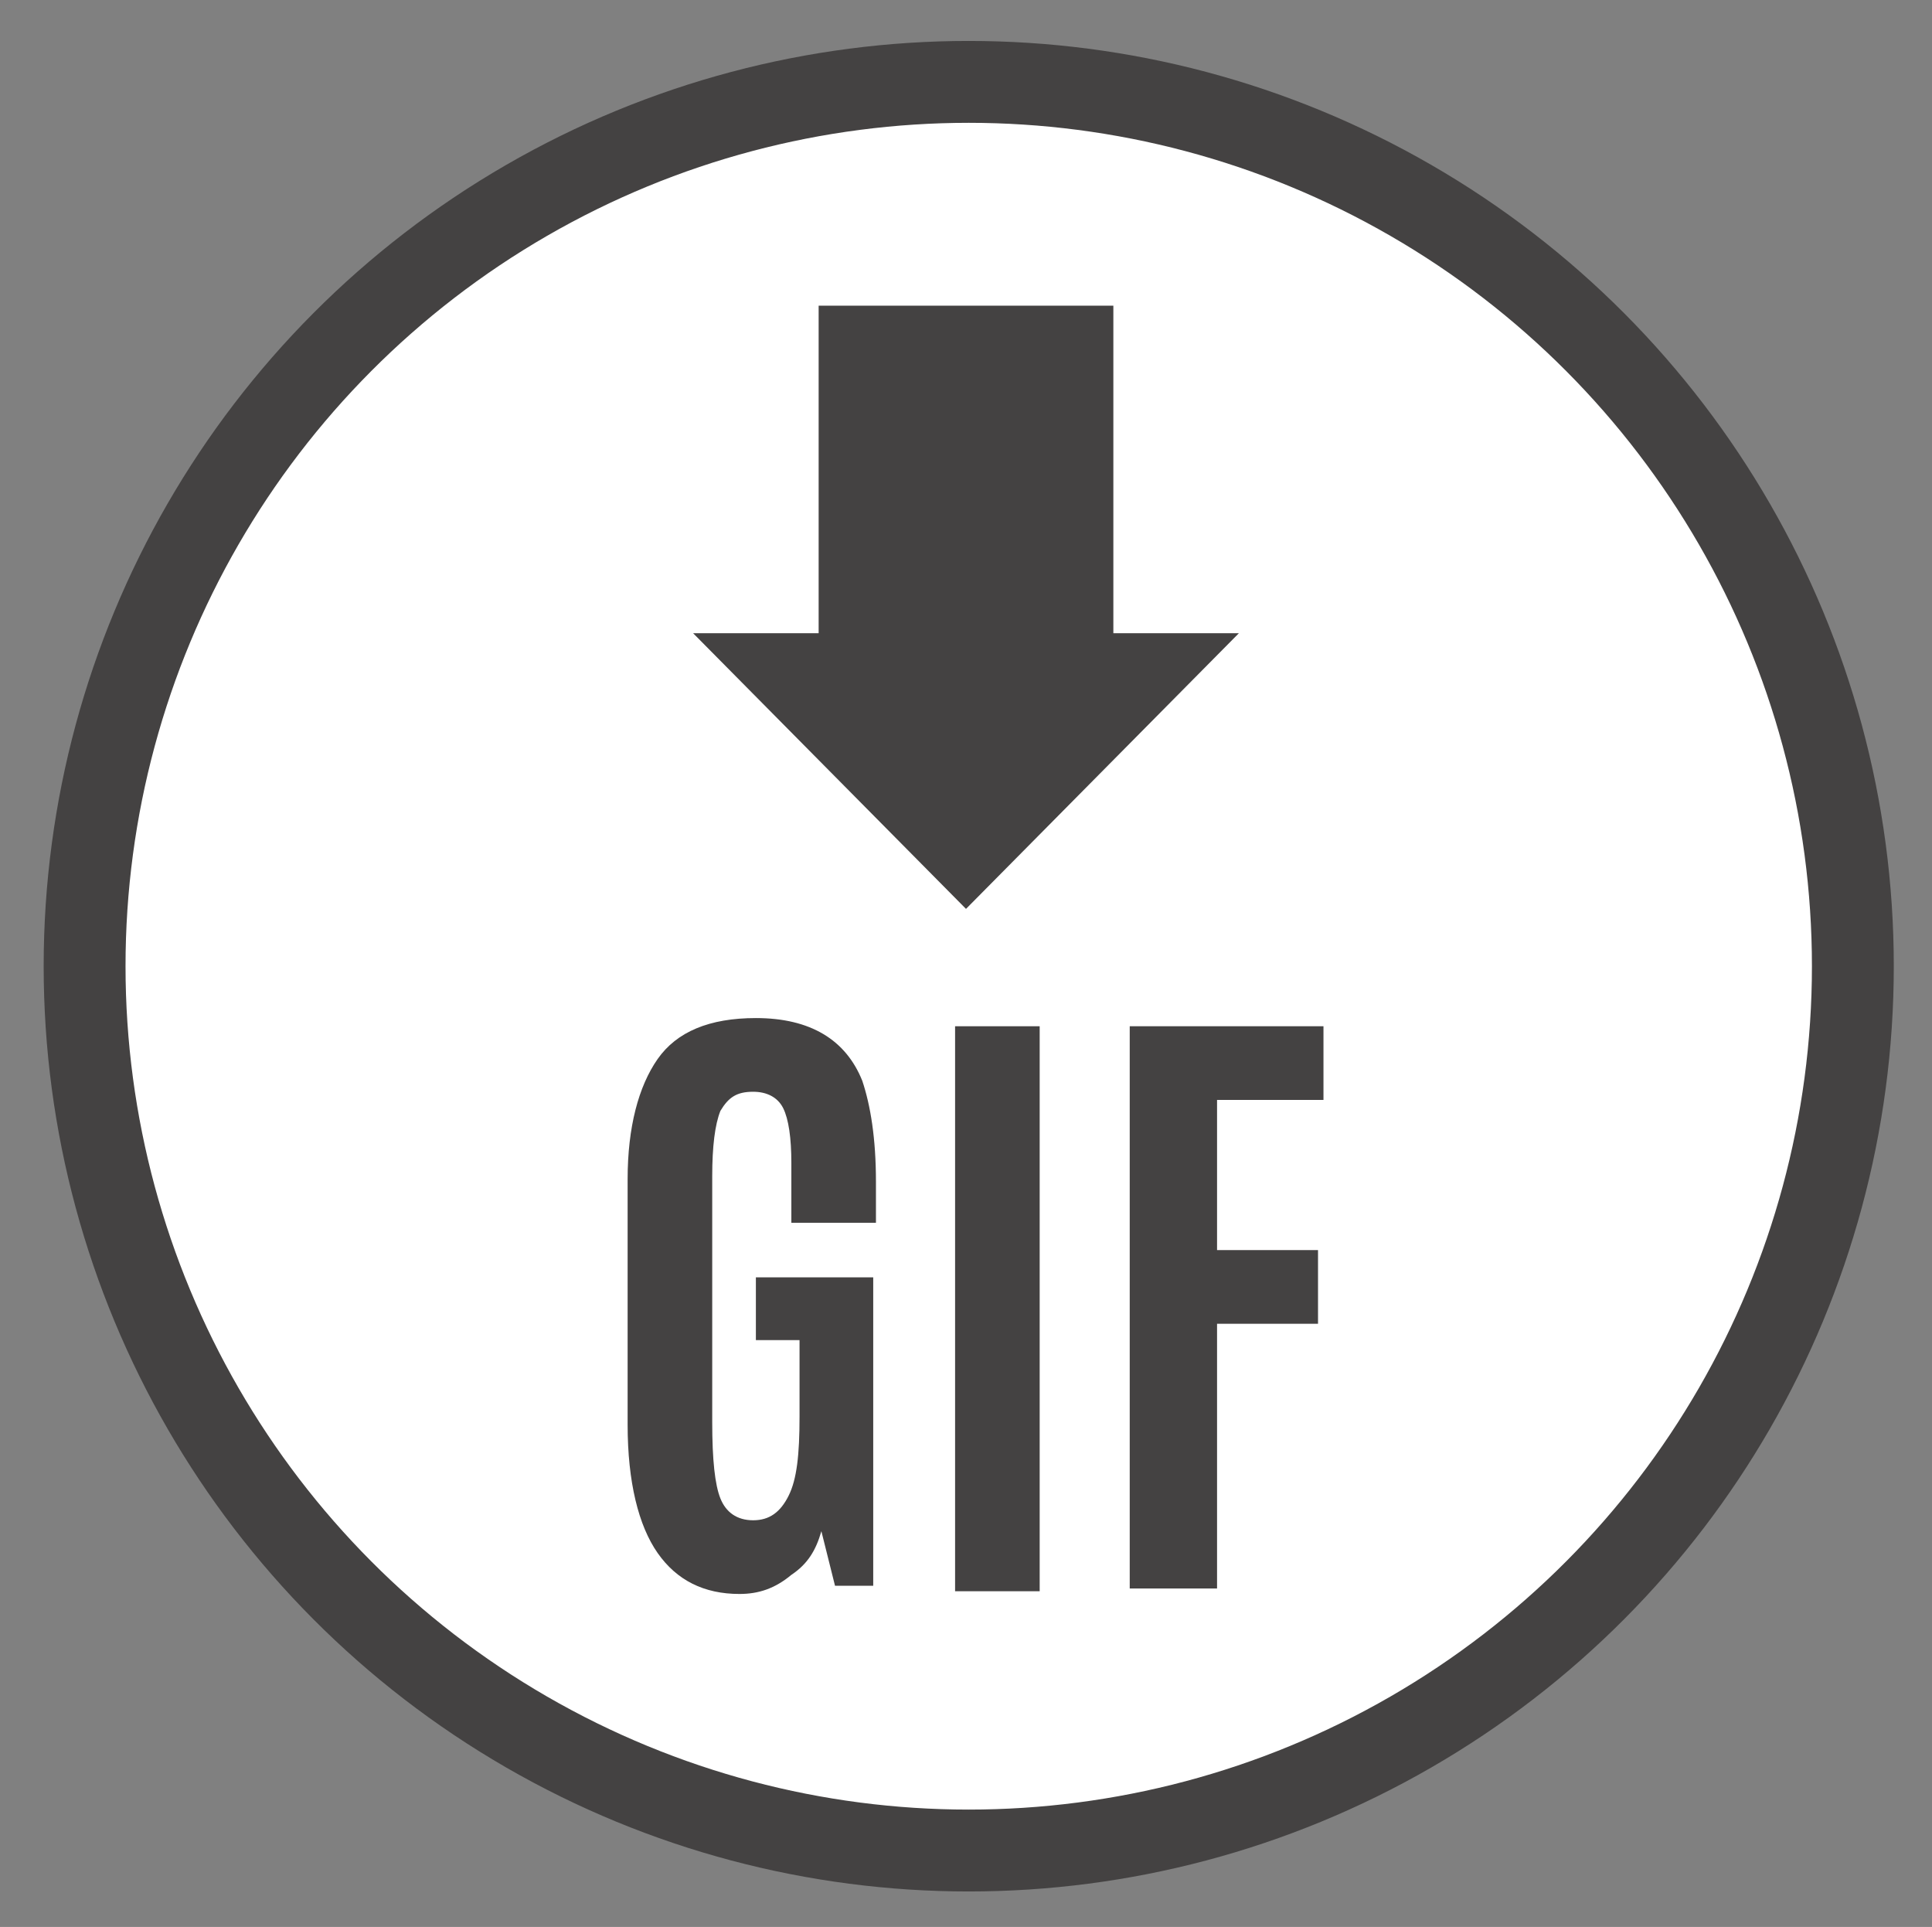 <?xml version="1.0" encoding="utf-8"?>
<!-- Generator: Adobe Illustrator 18.0.0, SVG Export Plug-In . SVG Version: 6.00 Build 0)  -->
<!DOCTYPE svg PUBLIC "-//W3C//DTD SVG 1.0//EN" "http://www.w3.org/TR/2001/REC-SVG-20010904/DTD/svg10.dtd">
<svg version="1.0" id="Layer_1" xmlns="http://www.w3.org/2000/svg" xmlns:xlink="http://www.w3.org/1999/xlink" x="0px" y="0px"
	 viewBox="0 0 70.8 70.6" enable-background="new 0 0 70.8 70.6" xml:space="preserve">
<rect x="0" y="0" width="70.8" height="70.6" fill="#808080" stroke="none"/>
<g>
	<g>
		<g>
			<circle fill="#FFFFFF" stroke="#444242" stroke-width="3" stroke-miterlimit="10" cx="35.5" cy="35.4" r="32.4"/>
		</g>
	</g>
</g>
<g>
	<g>
		<g>
			<polygon id="XMLID_9_" fill="#444242" points="40.8,23.2 40.8,11.2 30,11.2 30,23.2 25.4,23.2 35.4,33.3 45.4,23.2 			"/>
		</g>
	</g>
</g>
<g>
	<path fill="#444242" d="M27.1,58.4c-1.3,0-2.3-0.5-3-1.5c-0.7-1-1.1-2.6-1.1-4.7v-9c0-1.9,0.4-3.4,1.1-4.4c0.7-1,1.9-1.5,3.6-1.5
		c2,0,3.3,0.8,3.9,2.3c0.3,0.9,0.5,2.1,0.5,3.7v1.5H29v-2.2c0-0.9-0.1-1.6-0.3-2c-0.2-0.4-0.6-0.6-1.1-0.6c-0.6,0-0.9,0.2-1.2,0.7
		c-0.2,0.5-0.3,1.3-0.3,2.4v9c0,1.4,0.1,2.3,0.3,2.8c0.2,0.5,0.6,0.8,1.2,0.8c0.6,0,1-0.3,1.3-0.9s0.4-1.5,0.4-2.9v-2.8h-1.6v-2.3
		H32v11.3h-1.4l-0.5-2c-0.2,0.7-0.5,1.2-1.1,1.6C28.4,58.2,27.8,58.4,27.1,58.4z"/>
	<path fill="#444242" d="M35,58.2V37.6h3.1v20.7H35z"/>
	<path fill="#444242" d="M41.4,58.2V37.6h7.1v2.7h-3.9v5.5h3.7v2.7h-3.7v9.7H41.4z"/>
</g>
</svg>
